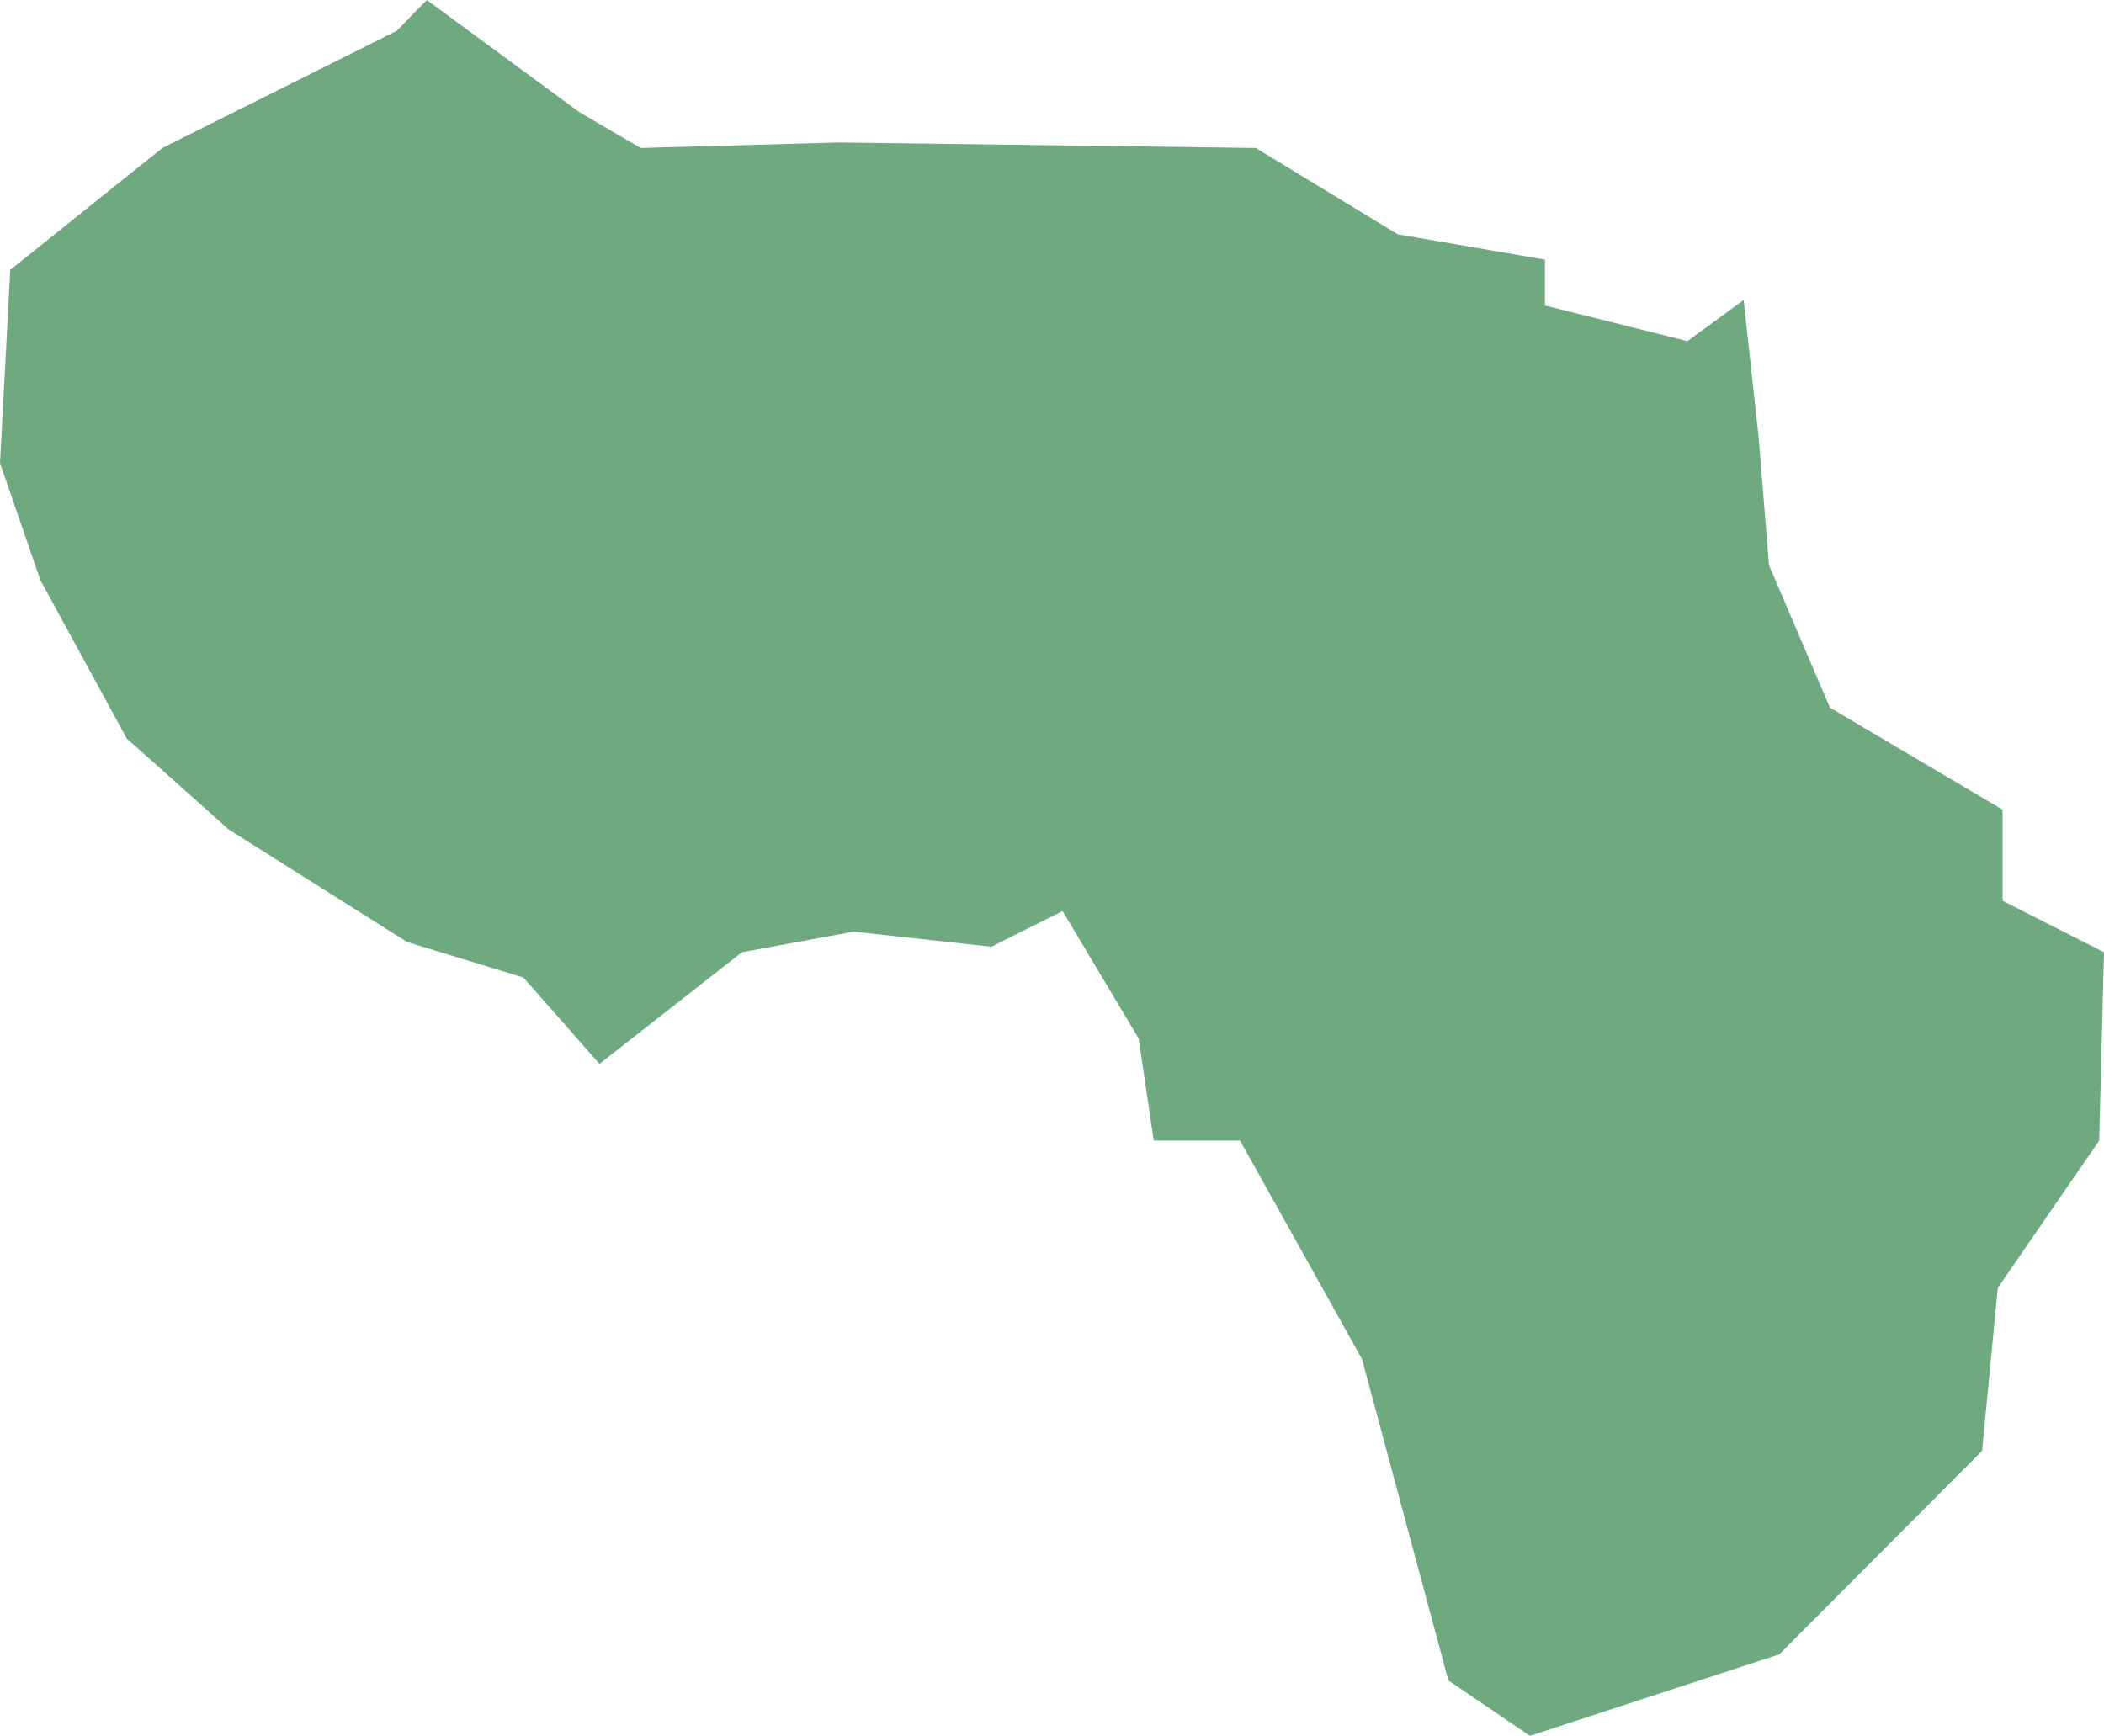 <?xml version="1.0" encoding="UTF-8"?>
<!DOCTYPE svg PUBLIC "-//W3C//DTD SVG 1.1//EN" "http://www.w3.org/Graphics/SVG/1.1/DTD/svg11.dtd">
<!-- Creator: CorelDRAW X8 -->
<svg xmlns="http://www.w3.org/2000/svg" xml:space="preserve" width="100%" height="100%" version="1.1" shape-rendering="geometricPrecision" text-rendering="geometricPrecision" image-rendering="optimizeQuality" fill-rule="evenodd" clip-rule="evenodd"
viewBox="0 0 3071 2534"
 xmlns:xlink="http://www.w3.org/1999/xlink">
 <g id="Layer_x0020_1">
  <g id="Layers">
   <g id="India_Districts_selection">
    <polygon fill="#6EA97F" points="2545,438 2567,639 2582,825 2671,1033 2923,1182 2923,1315 3071,1390 3064,1665 2916,1880 2893,2118 2597,2415 2233,2534 2114,2453 1988,1984 1810,1665 1684,1665 1662,1516 1551,1330 1447,1382 1246,1360 1083,1390 875,1553 764,1427 594,1375 334,1211 185,1078 59,847 0,676 15,394 237,216 579,45 623,0 846,164 935,216 1224,208 1833,216 2040,342 2255,379 2255,446 2463,498 "/>
   </g>
  </g>
 </g>
</svg>
